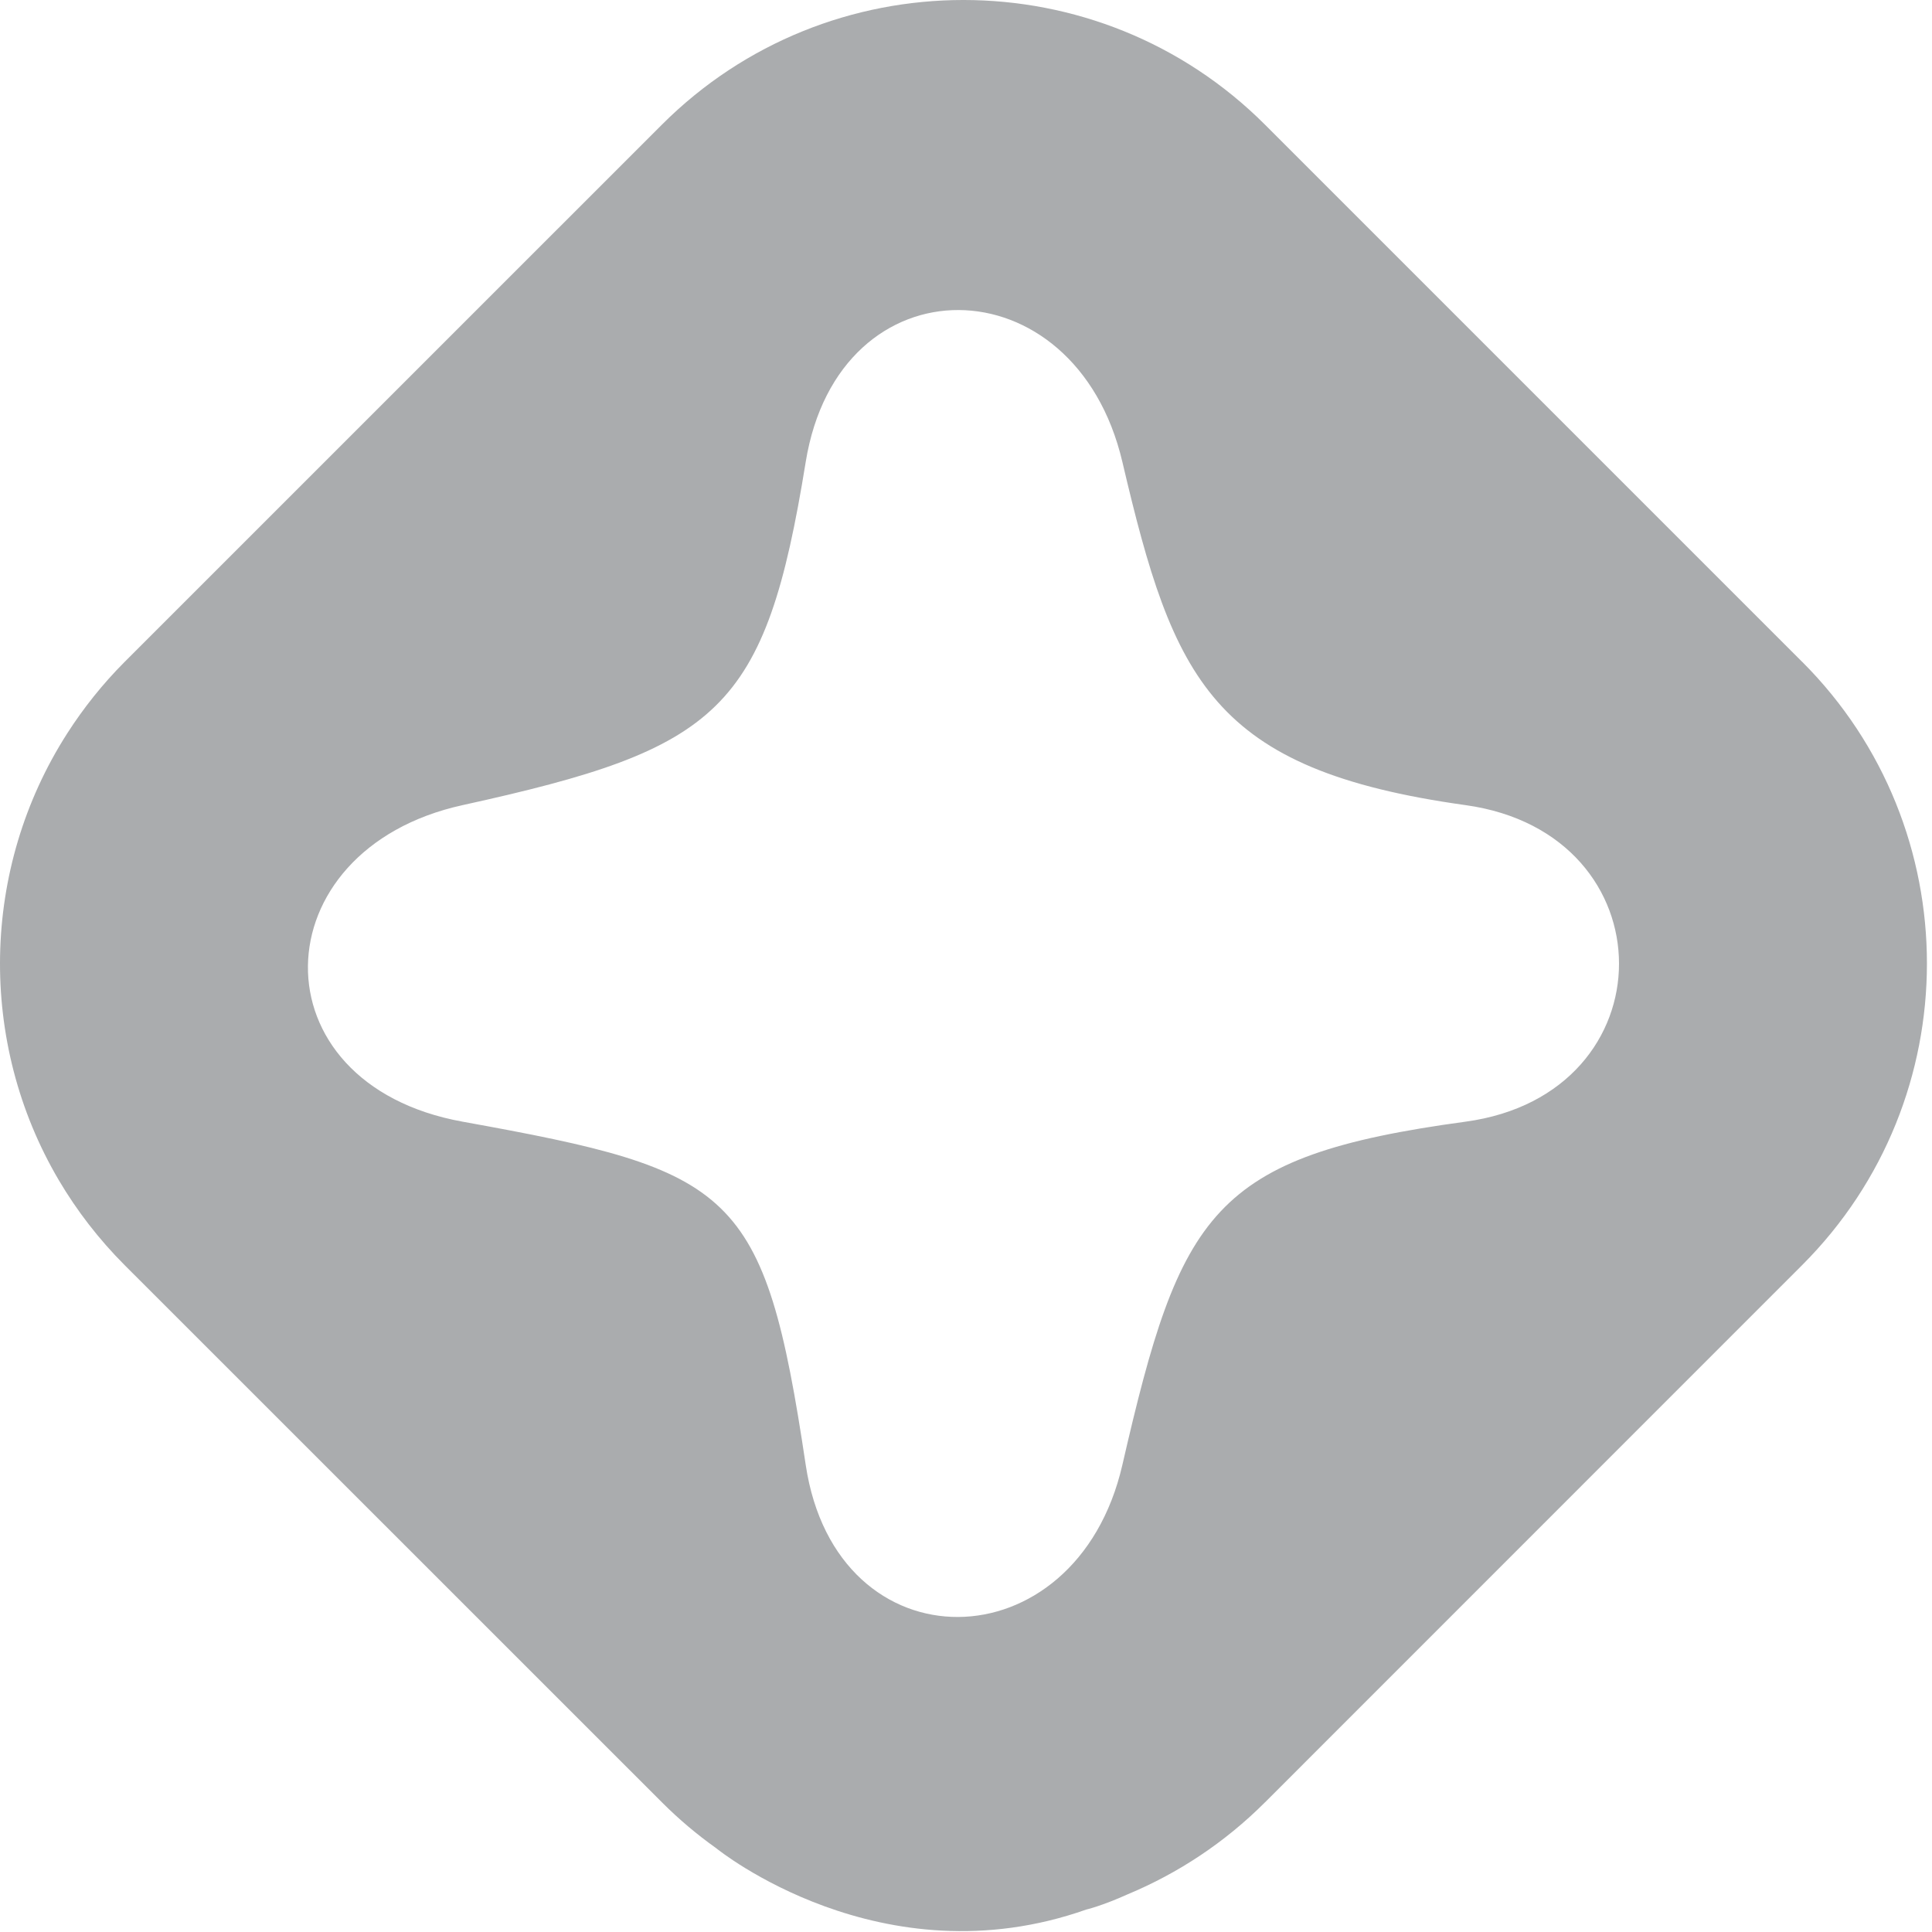 <?xml version="1.0" encoding="UTF-8"?> <svg xmlns="http://www.w3.org/2000/svg" width="193" height="193" viewBox="0 0 193 193" fill="none"><path fill-rule="evenodd" clip-rule="evenodd" d="M46.215 80.429C71.916 74.782 76.455 71.078 80.488 46.147C83.795 25.773 107.405 26.055 112.122 46.147C117.229 67.936 121.021 76.89 146.401 80.429C166.835 83.269 166.856 109.275 146.4 112.052C121.05 115.492 117.913 121.122 112.122 146.334C107.498 166.446 83.544 166.745 80.488 146.334C76.367 118.734 73.321 116.947 46.214 112.052C25.29 108.269 25.932 84.878 46.215 80.429ZM5.883 117.908C7.669 120.934 9.859 123.782 12.447 126.379L66.117 180.038C67.822 181.746 69.635 183.271 71.533 184.62C71.675 184.739 88.038 197.981 108.518 190.757C108.518 190.757 110.077 190.399 112.681 189.221C117.657 187.143 122.329 184.087 126.371 180.043C126.371 180.038 126.371 180.038 126.38 180.038L180.032 126.376C196.645 109.766 196.648 82.731 180.039 66.12C180.039 66.124 180.041 66.124 180.046 66.134C180.041 66.124 126.371 12.457 126.371 12.457C109.755 -4.153 82.727 -4.153 66.117 12.458L12.447 66.124C10.248 68.328 8.345 70.725 6.728 73.244C-1.947 86.759 -2.237 104.143 5.883 117.908Z" fill="url(#paint0_linear_75_3002)"></path><defs><linearGradient id="paint0_linear_75_3002" x1="192.494" y1="96.456" x2="9.17881e-05" y2="96.456" gradientUnits="userSpaceOnUse"><stop offset="1" stop-color="#AAACAE"></stop></linearGradient></defs></svg> 